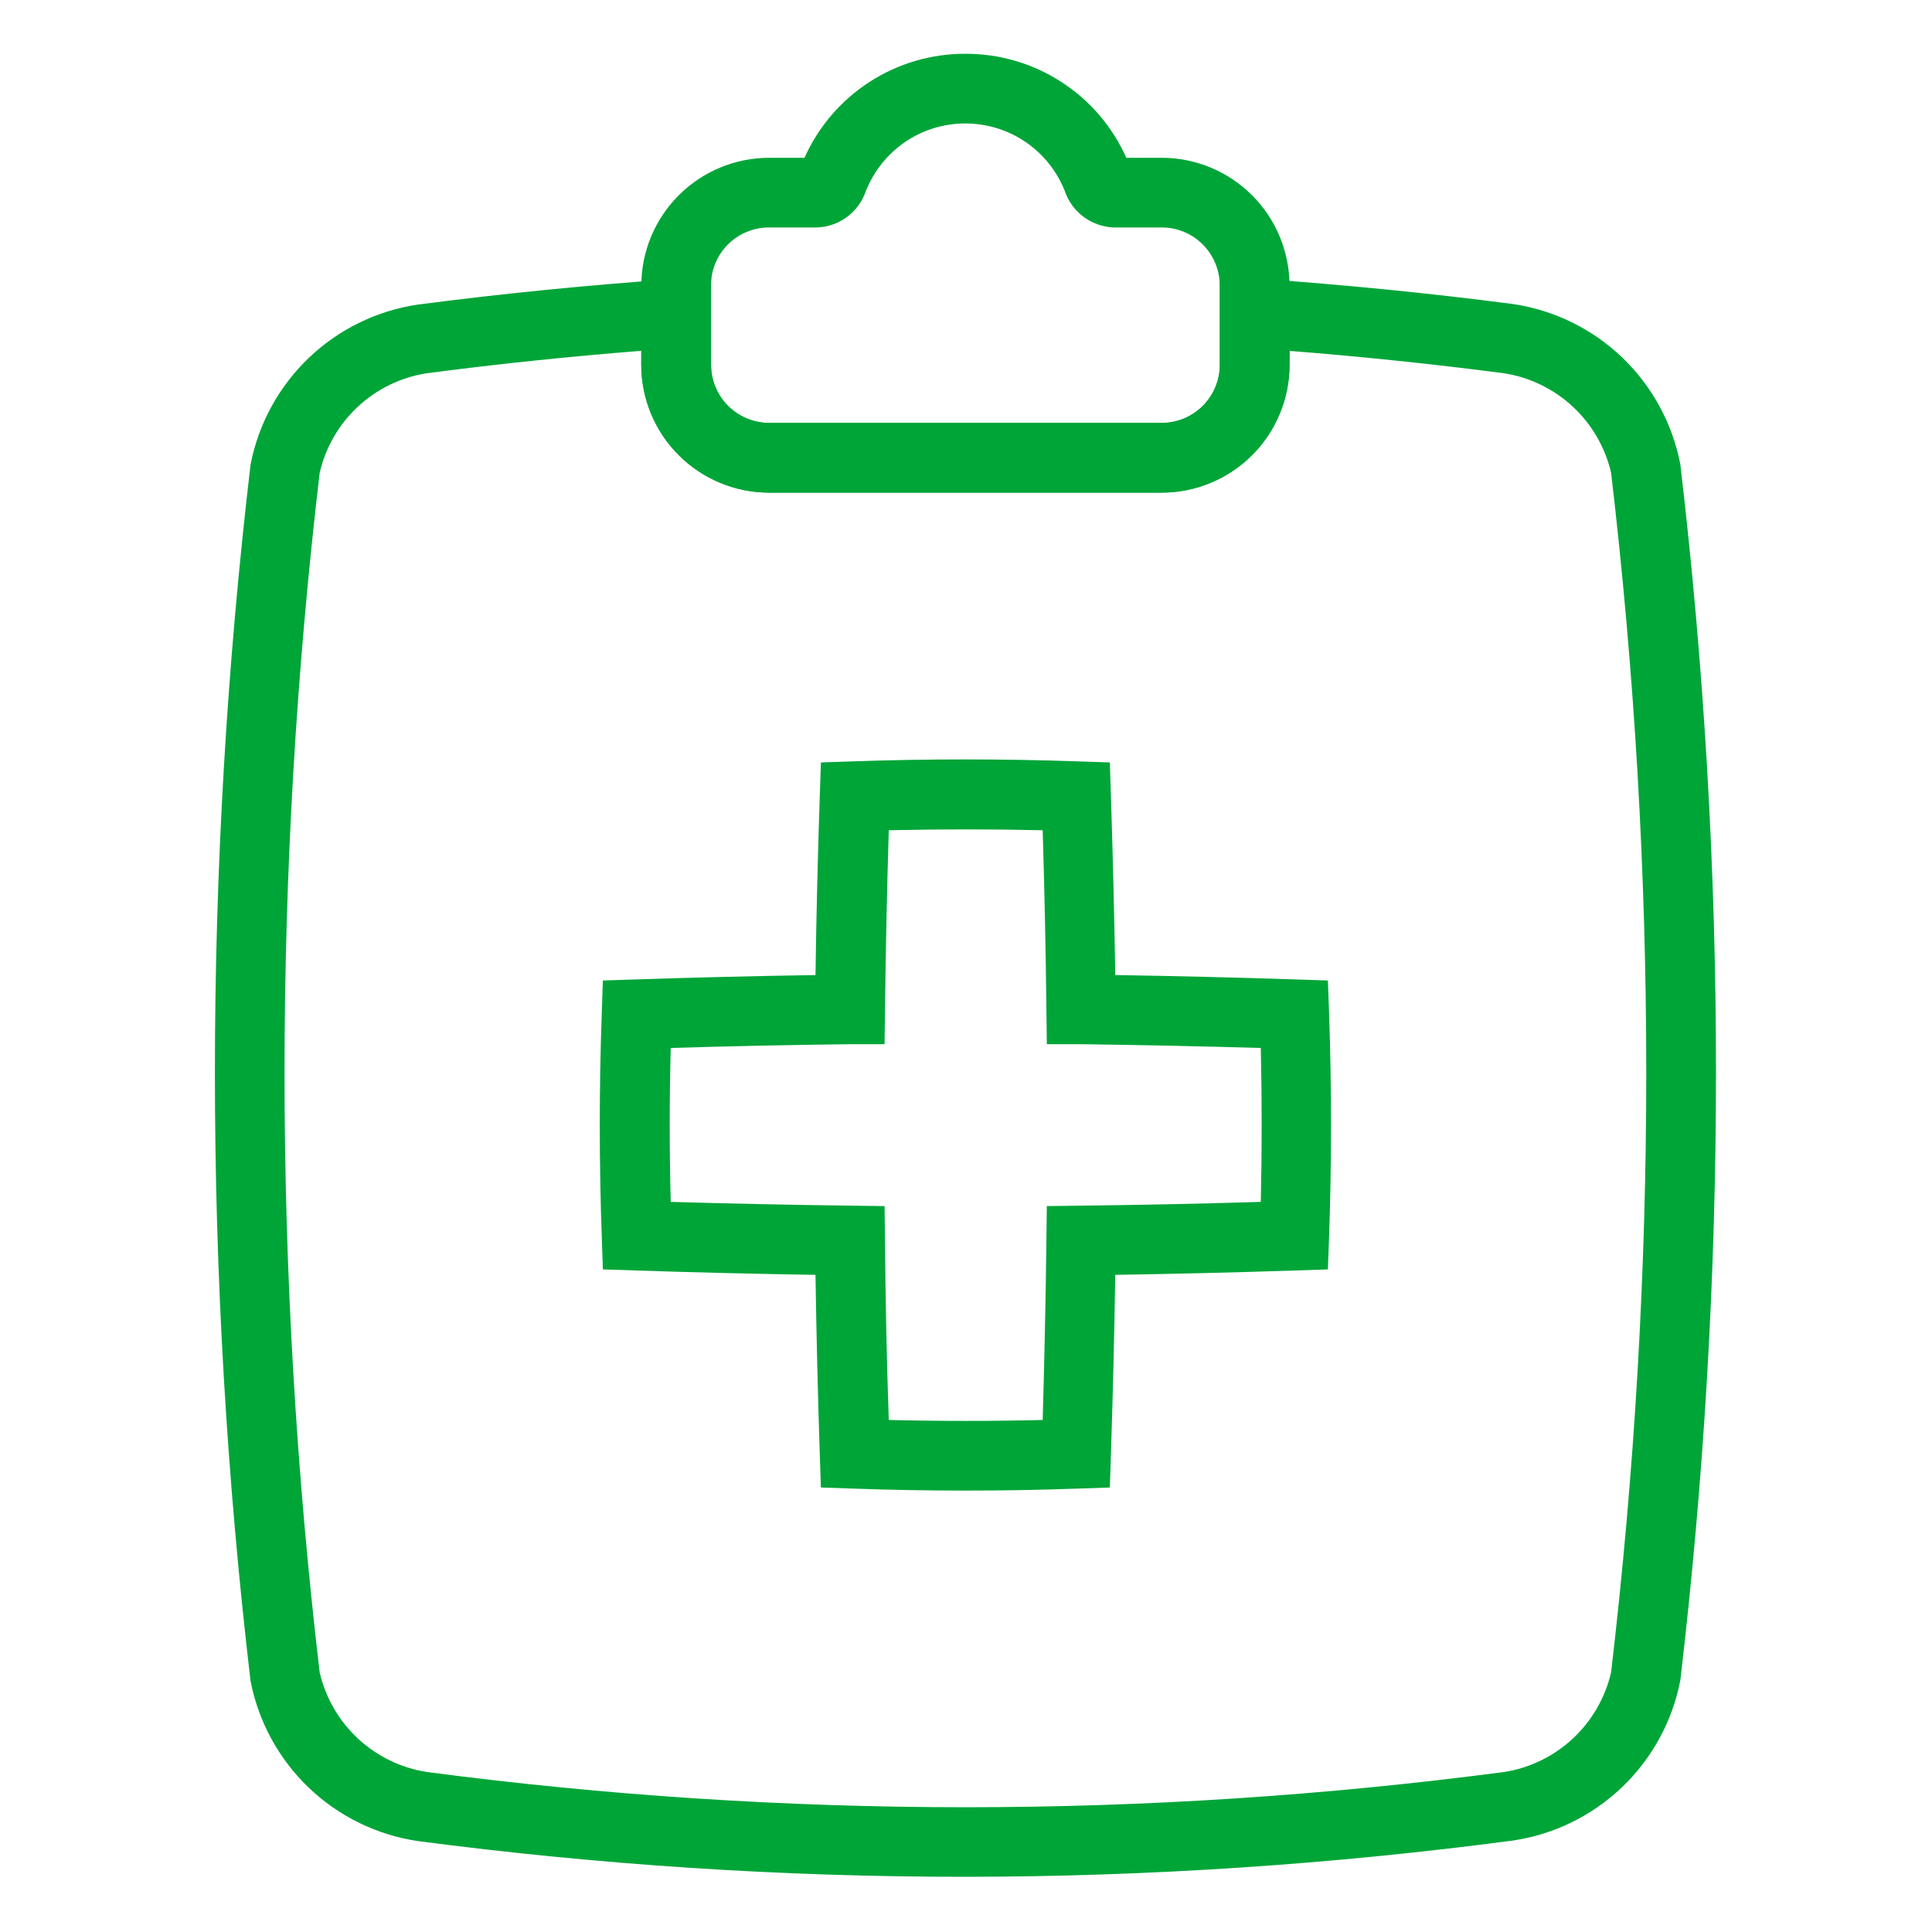 <svg width="42" height="42" viewBox="0 0 42 42" fill="none" xmlns="http://www.w3.org/2000/svg">
<path d="M20.986 40.8C17.005 40.801 13.028 40.541 9.081 40.023C8.189 39.89 7.36 39.484 6.709 38.86C6.058 38.236 5.617 37.425 5.446 36.54C4.414 27.759 4.414 18.886 5.446 10.105C5.616 9.219 6.058 8.408 6.709 7.784C7.36 7.16 8.189 6.754 9.081 6.622C10.883 6.386 12.754 6.2 14.649 6.066L15.459 6.01V7.93C15.459 8.265 15.592 8.586 15.829 8.823C16.066 9.059 16.387 9.193 16.722 9.193H25.257C25.591 9.193 25.912 9.059 26.149 8.823C26.386 8.586 26.519 8.265 26.519 7.93V6L27.33 6.056C29.224 6.189 31.096 6.375 32.895 6.61C33.787 6.742 34.615 7.149 35.266 7.772C35.917 8.396 36.358 9.207 36.529 10.093C37.563 18.874 37.563 27.747 36.529 36.528C36.358 37.414 35.917 38.224 35.266 38.848C34.615 39.472 33.786 39.878 32.895 40.011C28.947 40.533 24.968 40.797 20.986 40.8L20.986 40.8ZM13.941 7.626C12.354 7.752 10.788 7.916 9.278 8.114V8.114C8.718 8.201 8.196 8.453 7.781 8.84C7.366 9.226 7.076 9.728 6.949 10.281C5.931 18.942 5.931 27.693 6.949 36.355C7.077 36.908 7.368 37.41 7.783 37.796C8.199 38.182 8.72 38.435 9.281 38.522C17.053 39.543 24.925 39.543 32.696 38.522C33.256 38.435 33.778 38.181 34.192 37.795C34.607 37.408 34.897 36.906 35.024 36.354C36.043 27.692 36.043 18.941 35.024 10.279C34.896 9.727 34.606 9.225 34.19 8.839C33.775 8.453 33.253 8.201 32.693 8.114C31.179 7.917 29.618 7.753 28.034 7.628V7.931C28.033 8.667 27.74 9.373 27.22 9.893C26.699 10.414 25.993 10.707 25.257 10.708H16.717C15.981 10.707 15.275 10.415 14.754 9.894C14.233 9.373 13.941 8.667 13.94 7.931L13.941 7.626ZM20.986 32.404C20.173 32.404 19.36 32.39 18.553 32.361L17.846 32.337L17.822 31.63C17.779 30.325 17.748 29.019 17.728 27.714C16.422 27.694 15.118 27.662 13.813 27.619L13.106 27.596L13.082 26.889C13.024 25.275 13.024 23.638 13.082 22.022L13.106 21.315L13.813 21.292C15.118 21.249 16.422 21.217 17.728 21.197C17.747 19.892 17.778 18.587 17.822 17.282L17.846 16.575L18.553 16.551C20.166 16.495 21.803 16.495 23.42 16.551L24.127 16.575L24.15 17.282C24.192 18.588 24.224 19.892 24.245 21.197C25.551 21.217 26.856 21.249 28.161 21.292L28.867 21.315L28.893 22.022C28.949 23.638 28.949 25.275 28.893 26.889L28.867 27.596L28.161 27.619C26.856 27.662 25.55 27.694 24.245 27.714C24.225 29.02 24.193 30.325 24.15 31.63L24.127 32.337L23.42 32.361C22.613 32.39 21.798 32.404 20.986 32.404ZM19.321 30.869C20.436 30.896 21.552 30.896 22.667 30.869C22.705 29.566 22.732 28.262 22.748 26.958L22.757 26.219L23.497 26.21C24.801 26.195 26.104 26.168 27.409 26.128C27.434 25.015 27.434 23.895 27.409 22.782C26.103 22.744 24.8 22.717 23.497 22.7H22.757L22.748 21.959C22.733 20.657 22.707 19.353 22.667 18.049C21.557 18.024 20.441 18.024 19.321 18.049C19.282 19.355 19.254 20.658 19.239 21.959L19.23 22.7H18.491C17.189 22.715 15.885 22.742 14.581 22.782C14.552 23.895 14.552 25.015 14.581 26.128C15.883 26.166 17.187 26.193 18.491 26.21L19.23 26.219L19.239 26.958C19.249 28.26 19.276 29.564 19.321 30.869Z" fill="#00A538"/>
<path d="M20.987 2.684C21.453 2.684 21.909 2.824 22.294 3.086C22.679 3.348 22.977 3.72 23.148 4.154C23.304 4.611 23.726 4.925 24.208 4.945H25.253C25.588 4.944 25.91 5.077 26.146 5.314C26.383 5.551 26.517 5.873 26.516 6.208V7.932C26.516 8.267 26.383 8.589 26.146 8.825C25.909 9.062 25.588 9.195 25.253 9.195H16.719C16.384 9.195 16.062 9.062 15.826 8.825C15.589 8.588 15.456 8.267 15.456 7.932V6.208C15.455 5.873 15.588 5.551 15.825 5.314C16.062 5.077 16.384 4.944 16.719 4.945H17.763C18.246 4.926 18.668 4.612 18.823 4.154C18.995 3.72 19.293 3.348 19.678 3.085C20.064 2.823 20.52 2.683 20.987 2.684ZM20.987 1.169C20.248 1.167 19.524 1.379 18.903 1.781C18.282 2.182 17.791 2.755 17.489 3.43H16.719C15.982 3.431 15.276 3.724 14.756 4.245C14.235 4.765 13.942 5.471 13.941 6.208V7.932C13.942 8.669 14.235 9.375 14.756 9.895C15.276 10.416 15.982 10.709 16.719 10.71H25.256C25.992 10.709 26.698 10.416 27.219 9.895C27.74 9.375 28.032 8.669 28.033 7.932V6.208C28.032 5.471 27.74 4.765 27.219 4.245C26.698 3.724 25.992 3.431 25.256 3.43H24.485C24.184 2.755 23.693 2.182 23.072 1.781C22.451 1.379 21.727 1.167 20.987 1.169Z" fill="#00A538"/>
</svg>
